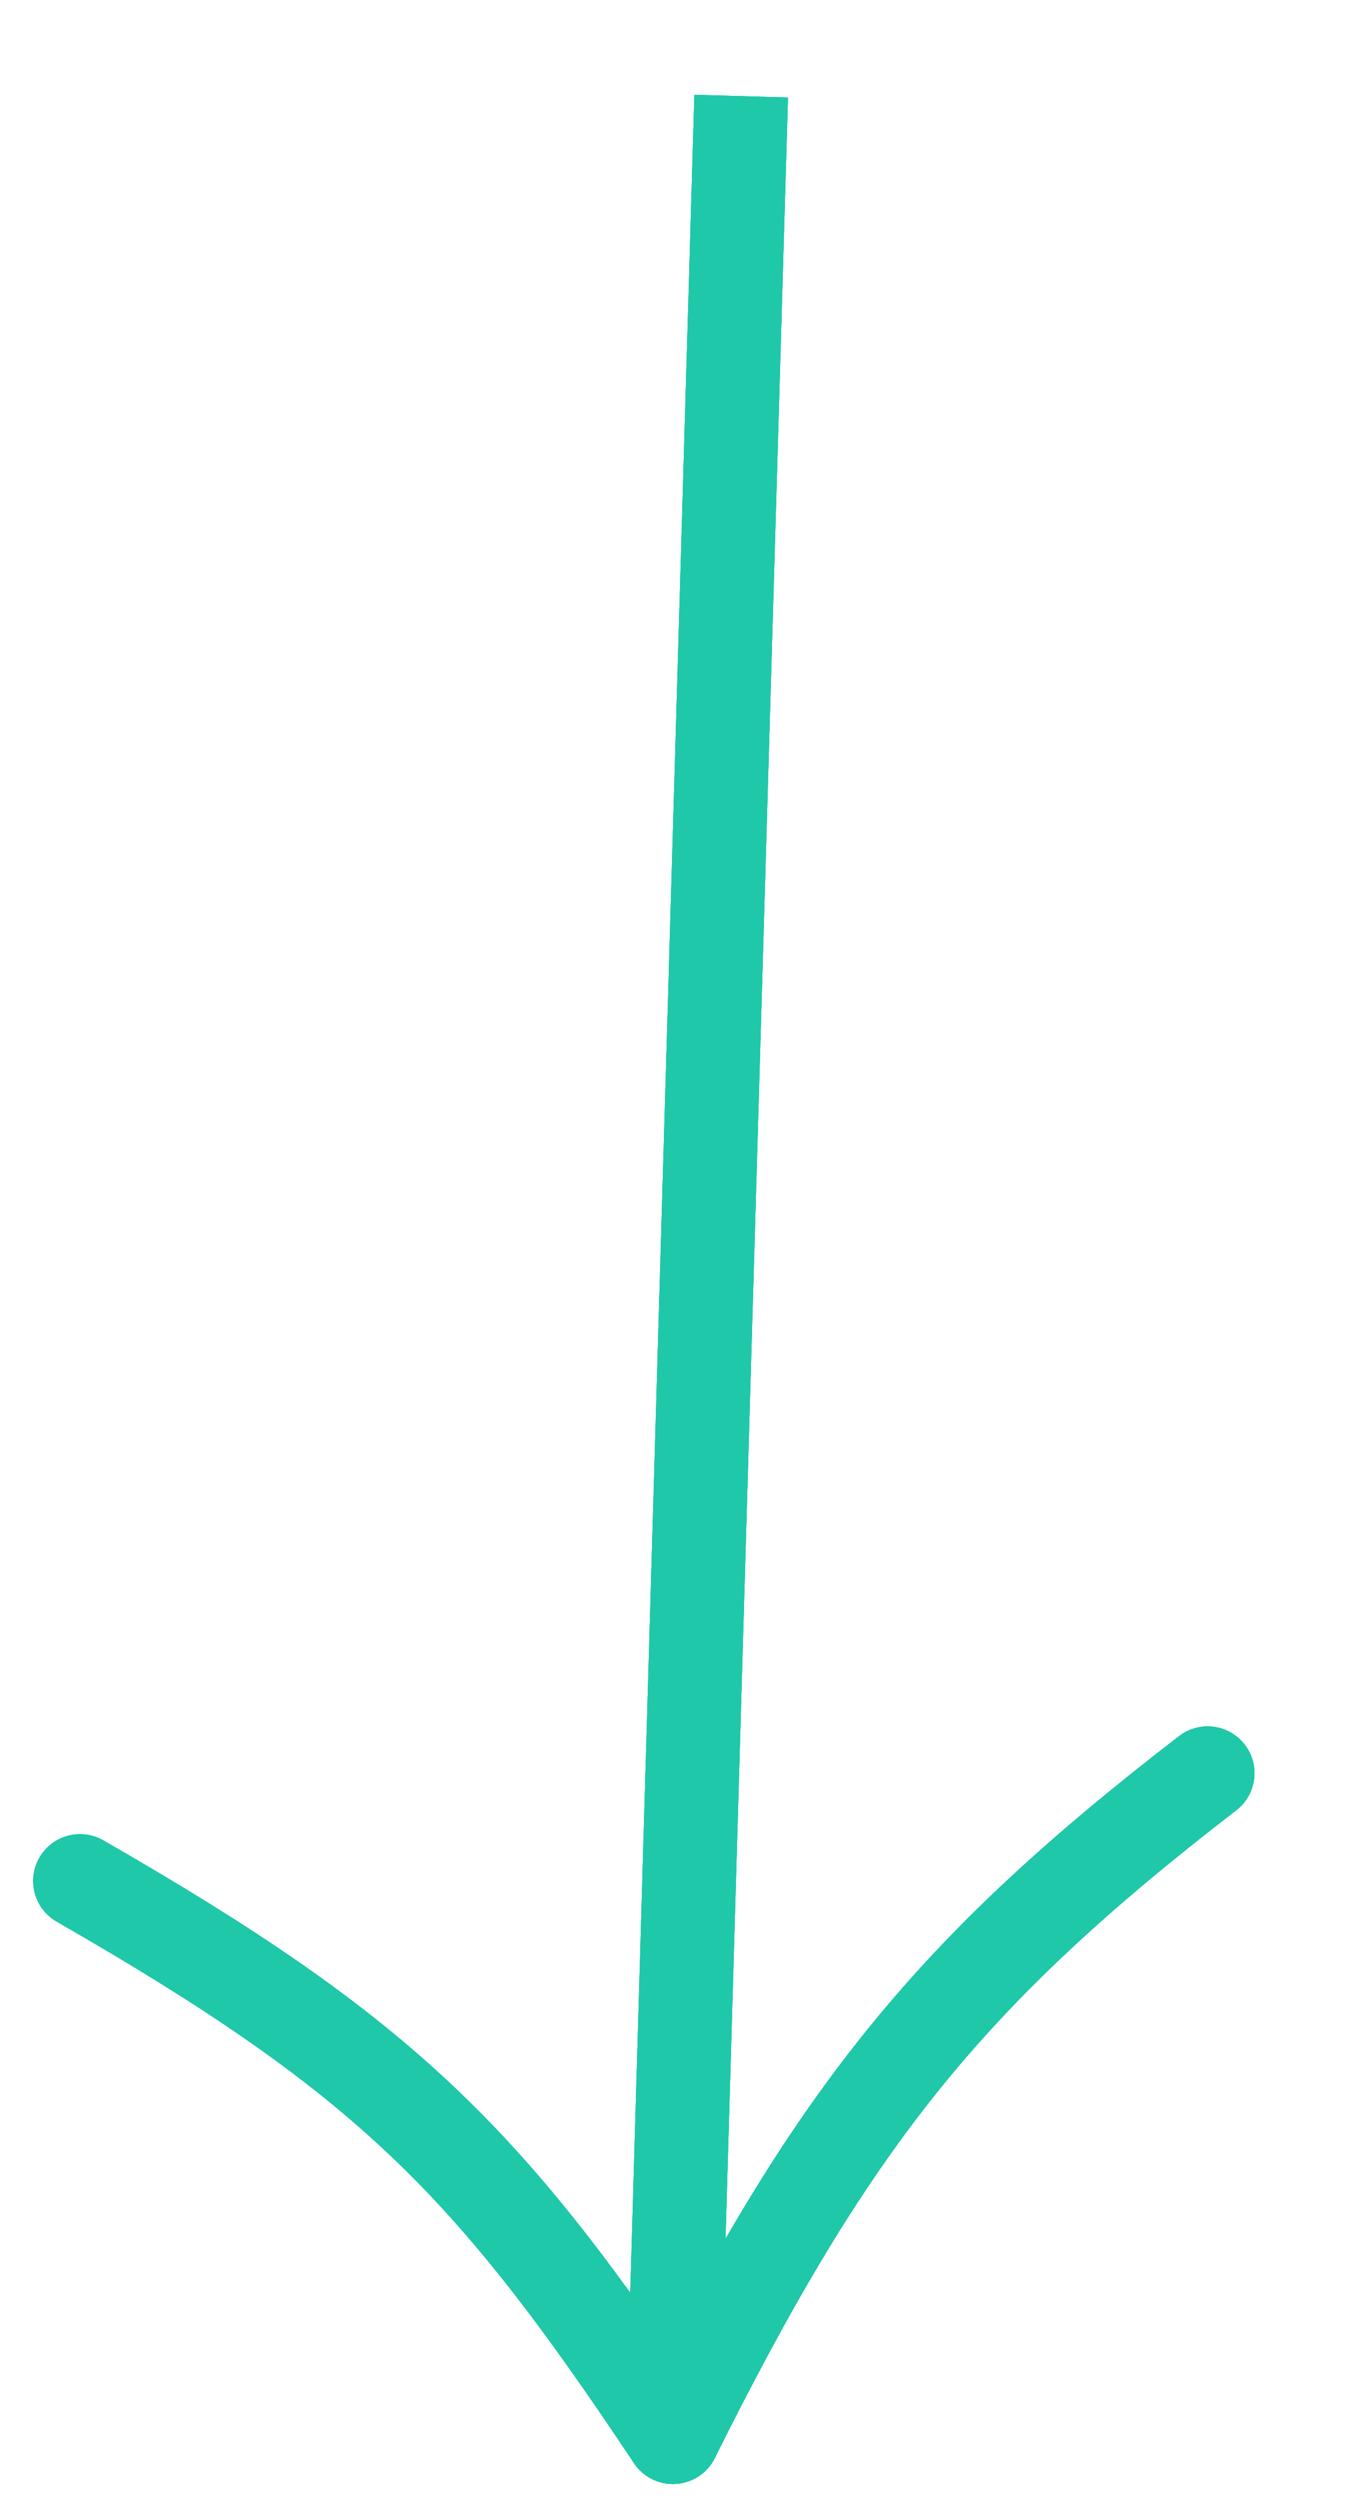 <svg width="14" height="26" viewBox="0 0 14 26" fill="none" xmlns="http://www.w3.org/2000/svg">
<g id="Group 46">
<g id="Vector 29">
<path d="M7.709 1L6.999 25.346" stroke="#1FC8A9" stroke-width="0.974"/>
<path d="M7.709 1L6.999 25.346" stroke="#1FC8A9" stroke-width="0.974"/>
<path d="M7.709 1L6.999 25.346" stroke="#1FC8A9" stroke-width="0.974"/>
</g>
<g id="Vector 30">
<path d="M12.561 18.442C9.834 20.542 8.633 22.067 6.999 25.347" stroke="#1FC8A9" stroke-width="0.974" stroke-linecap="round"/>
<path d="M12.561 18.442C9.834 20.542 8.633 22.067 6.999 25.347" stroke="#1FC8A9" stroke-width="0.974" stroke-linecap="round"/>
<path d="M12.561 18.442C9.834 20.542 8.633 22.067 6.999 25.347" stroke="#1FC8A9" stroke-width="0.974" stroke-linecap="round"/>
</g>
<g id="Vector 31">
<path d="M6.999 25.347C5.091 22.476 4.013 21.389 0.832 19.563" stroke="#1FC8A9" stroke-width="0.974" stroke-linecap="round"/>
<path d="M6.999 25.347C5.091 22.476 4.013 21.389 0.832 19.563" stroke="#1FC8A9" stroke-width="0.974" stroke-linecap="round"/>
<path d="M6.999 25.347C5.091 22.476 4.013 21.389 0.832 19.563" stroke="#1FC8A9" stroke-width="0.974" stroke-linecap="round"/>
</g>
</g>
</svg>
